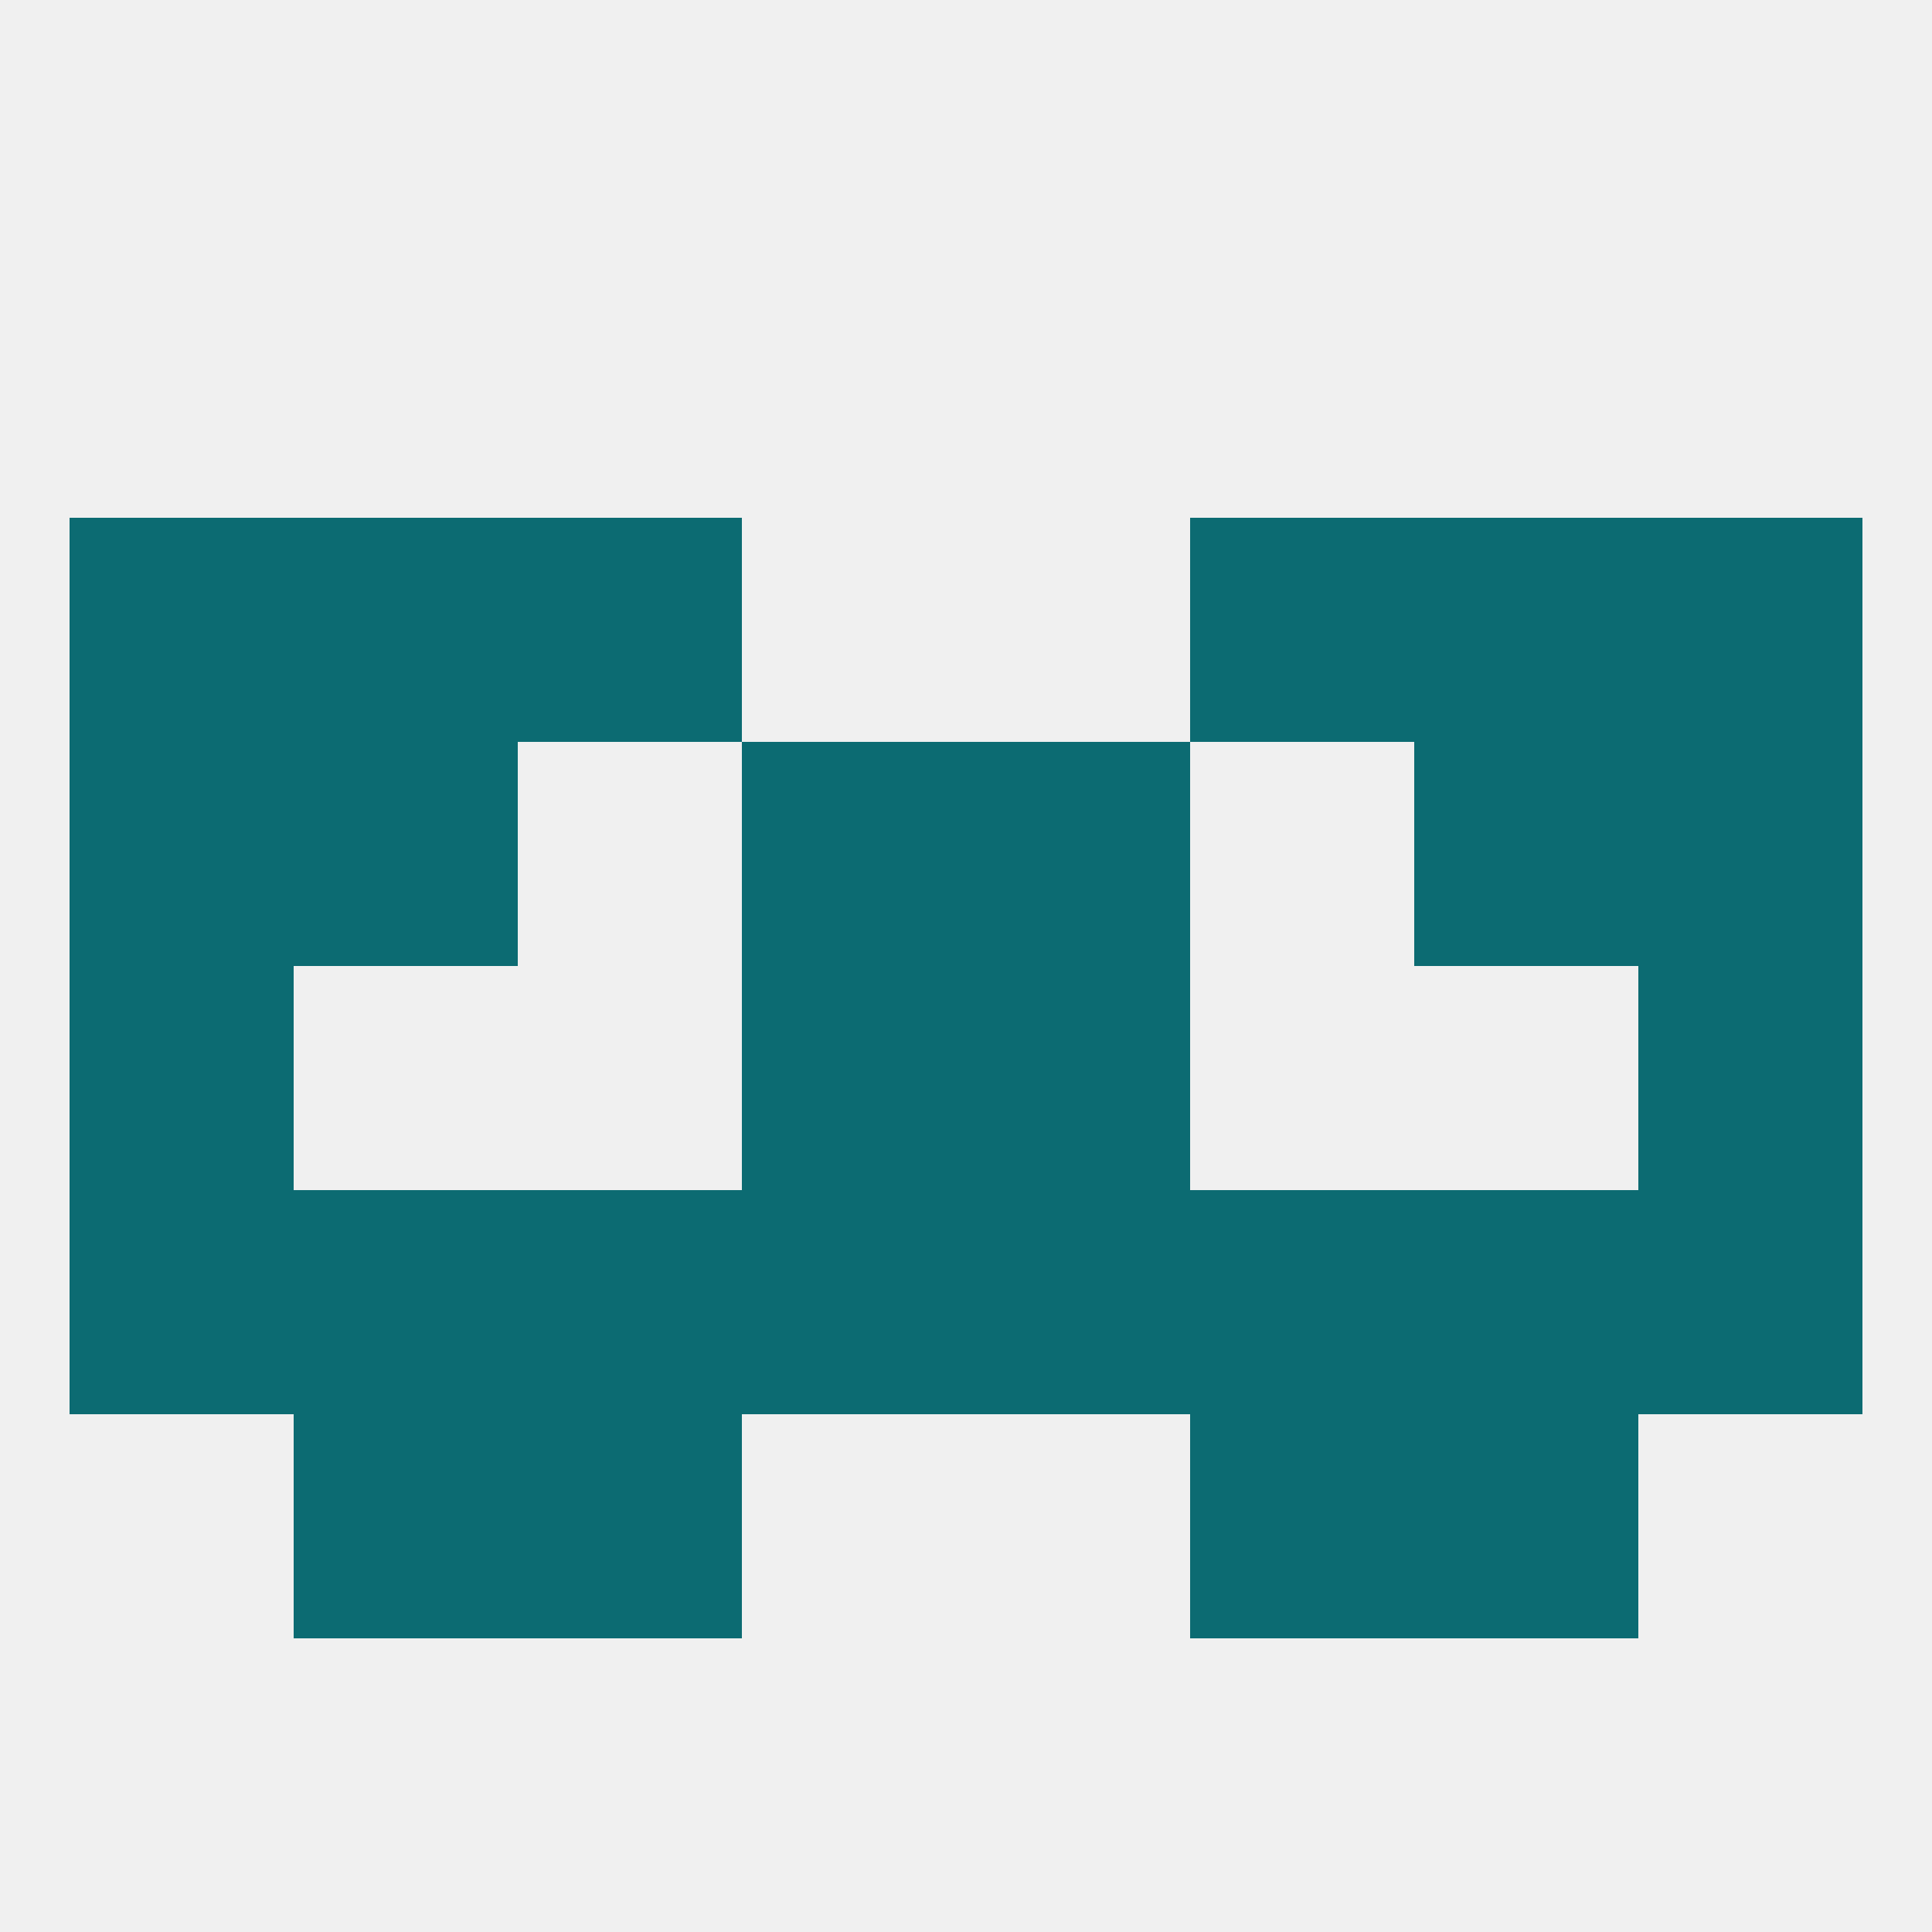
<!--   <?xml version="1.0"?> -->
<svg version="1.1" baseprofile="full" xmlns="http://www.w3.org/2000/svg" xmlns:xlink="http://www.w3.org/1999/xlink" xmlns:ev="http://www.w3.org/2001/xml-events" width="250" height="250" viewBox="0 0 250 250" >
	<rect width="100%" height="100%" fill="rgba(240,240,240,255)"/>

	<rect x="212" y="125" width="29" height="29" fill="rgba(12,107,114,255)"/>
	<rect x="96" y="125" width="29" height="29" fill="rgba(12,107,114,255)"/>
	<rect x="125" y="125" width="29" height="29" fill="rgba(12,107,114,255)"/>
	<rect x="9" y="125" width="29" height="29" fill="rgba(12,107,114,255)"/>
	<rect x="38" y="96" width="29" height="29" fill="rgba(12,107,114,255)"/>
	<rect x="183" y="96" width="29" height="29" fill="rgba(12,107,114,255)"/>
	<rect x="96" y="96" width="29" height="29" fill="rgba(12,107,114,255)"/>
	<rect x="125" y="96" width="29" height="29" fill="rgba(12,107,114,255)"/>
	<rect x="9" y="96" width="29" height="29" fill="rgba(12,107,114,255)"/>
	<rect x="212" y="96" width="29" height="29" fill="rgba(12,107,114,255)"/>
	<rect x="67" y="67" width="29" height="29" fill="rgba(12,107,114,255)"/>
	<rect x="154" y="67" width="29" height="29" fill="rgba(12,107,114,255)"/>
	<rect x="38" y="67" width="29" height="29" fill="rgba(12,107,114,255)"/>
	<rect x="183" y="67" width="29" height="29" fill="rgba(12,107,114,255)"/>
	<rect x="9" y="67" width="29" height="29" fill="rgba(12,107,114,255)"/>
	<rect x="212" y="67" width="29" height="29" fill="rgba(12,107,114,255)"/>
	<rect x="183" y="154" width="29" height="29" fill="rgba(12,107,114,255)"/>
	<rect x="67" y="154" width="29" height="29" fill="rgba(12,107,114,255)"/>
	<rect x="154" y="154" width="29" height="29" fill="rgba(12,107,114,255)"/>
	<rect x="9" y="154" width="29" height="29" fill="rgba(12,107,114,255)"/>
	<rect x="212" y="154" width="29" height="29" fill="rgba(12,107,114,255)"/>
	<rect x="96" y="154" width="29" height="29" fill="rgba(12,107,114,255)"/>
	<rect x="125" y="154" width="29" height="29" fill="rgba(12,107,114,255)"/>
	<rect x="38" y="154" width="29" height="29" fill="rgba(12,107,114,255)"/>
	<rect x="183" y="183" width="29" height="29" fill="rgba(12,107,114,255)"/>
	<rect x="67" y="183" width="29" height="29" fill="rgba(12,107,114,255)"/>
	<rect x="154" y="183" width="29" height="29" fill="rgba(12,107,114,255)"/>
	<rect x="38" y="183" width="29" height="29" fill="rgba(12,107,114,255)"/>
</svg>